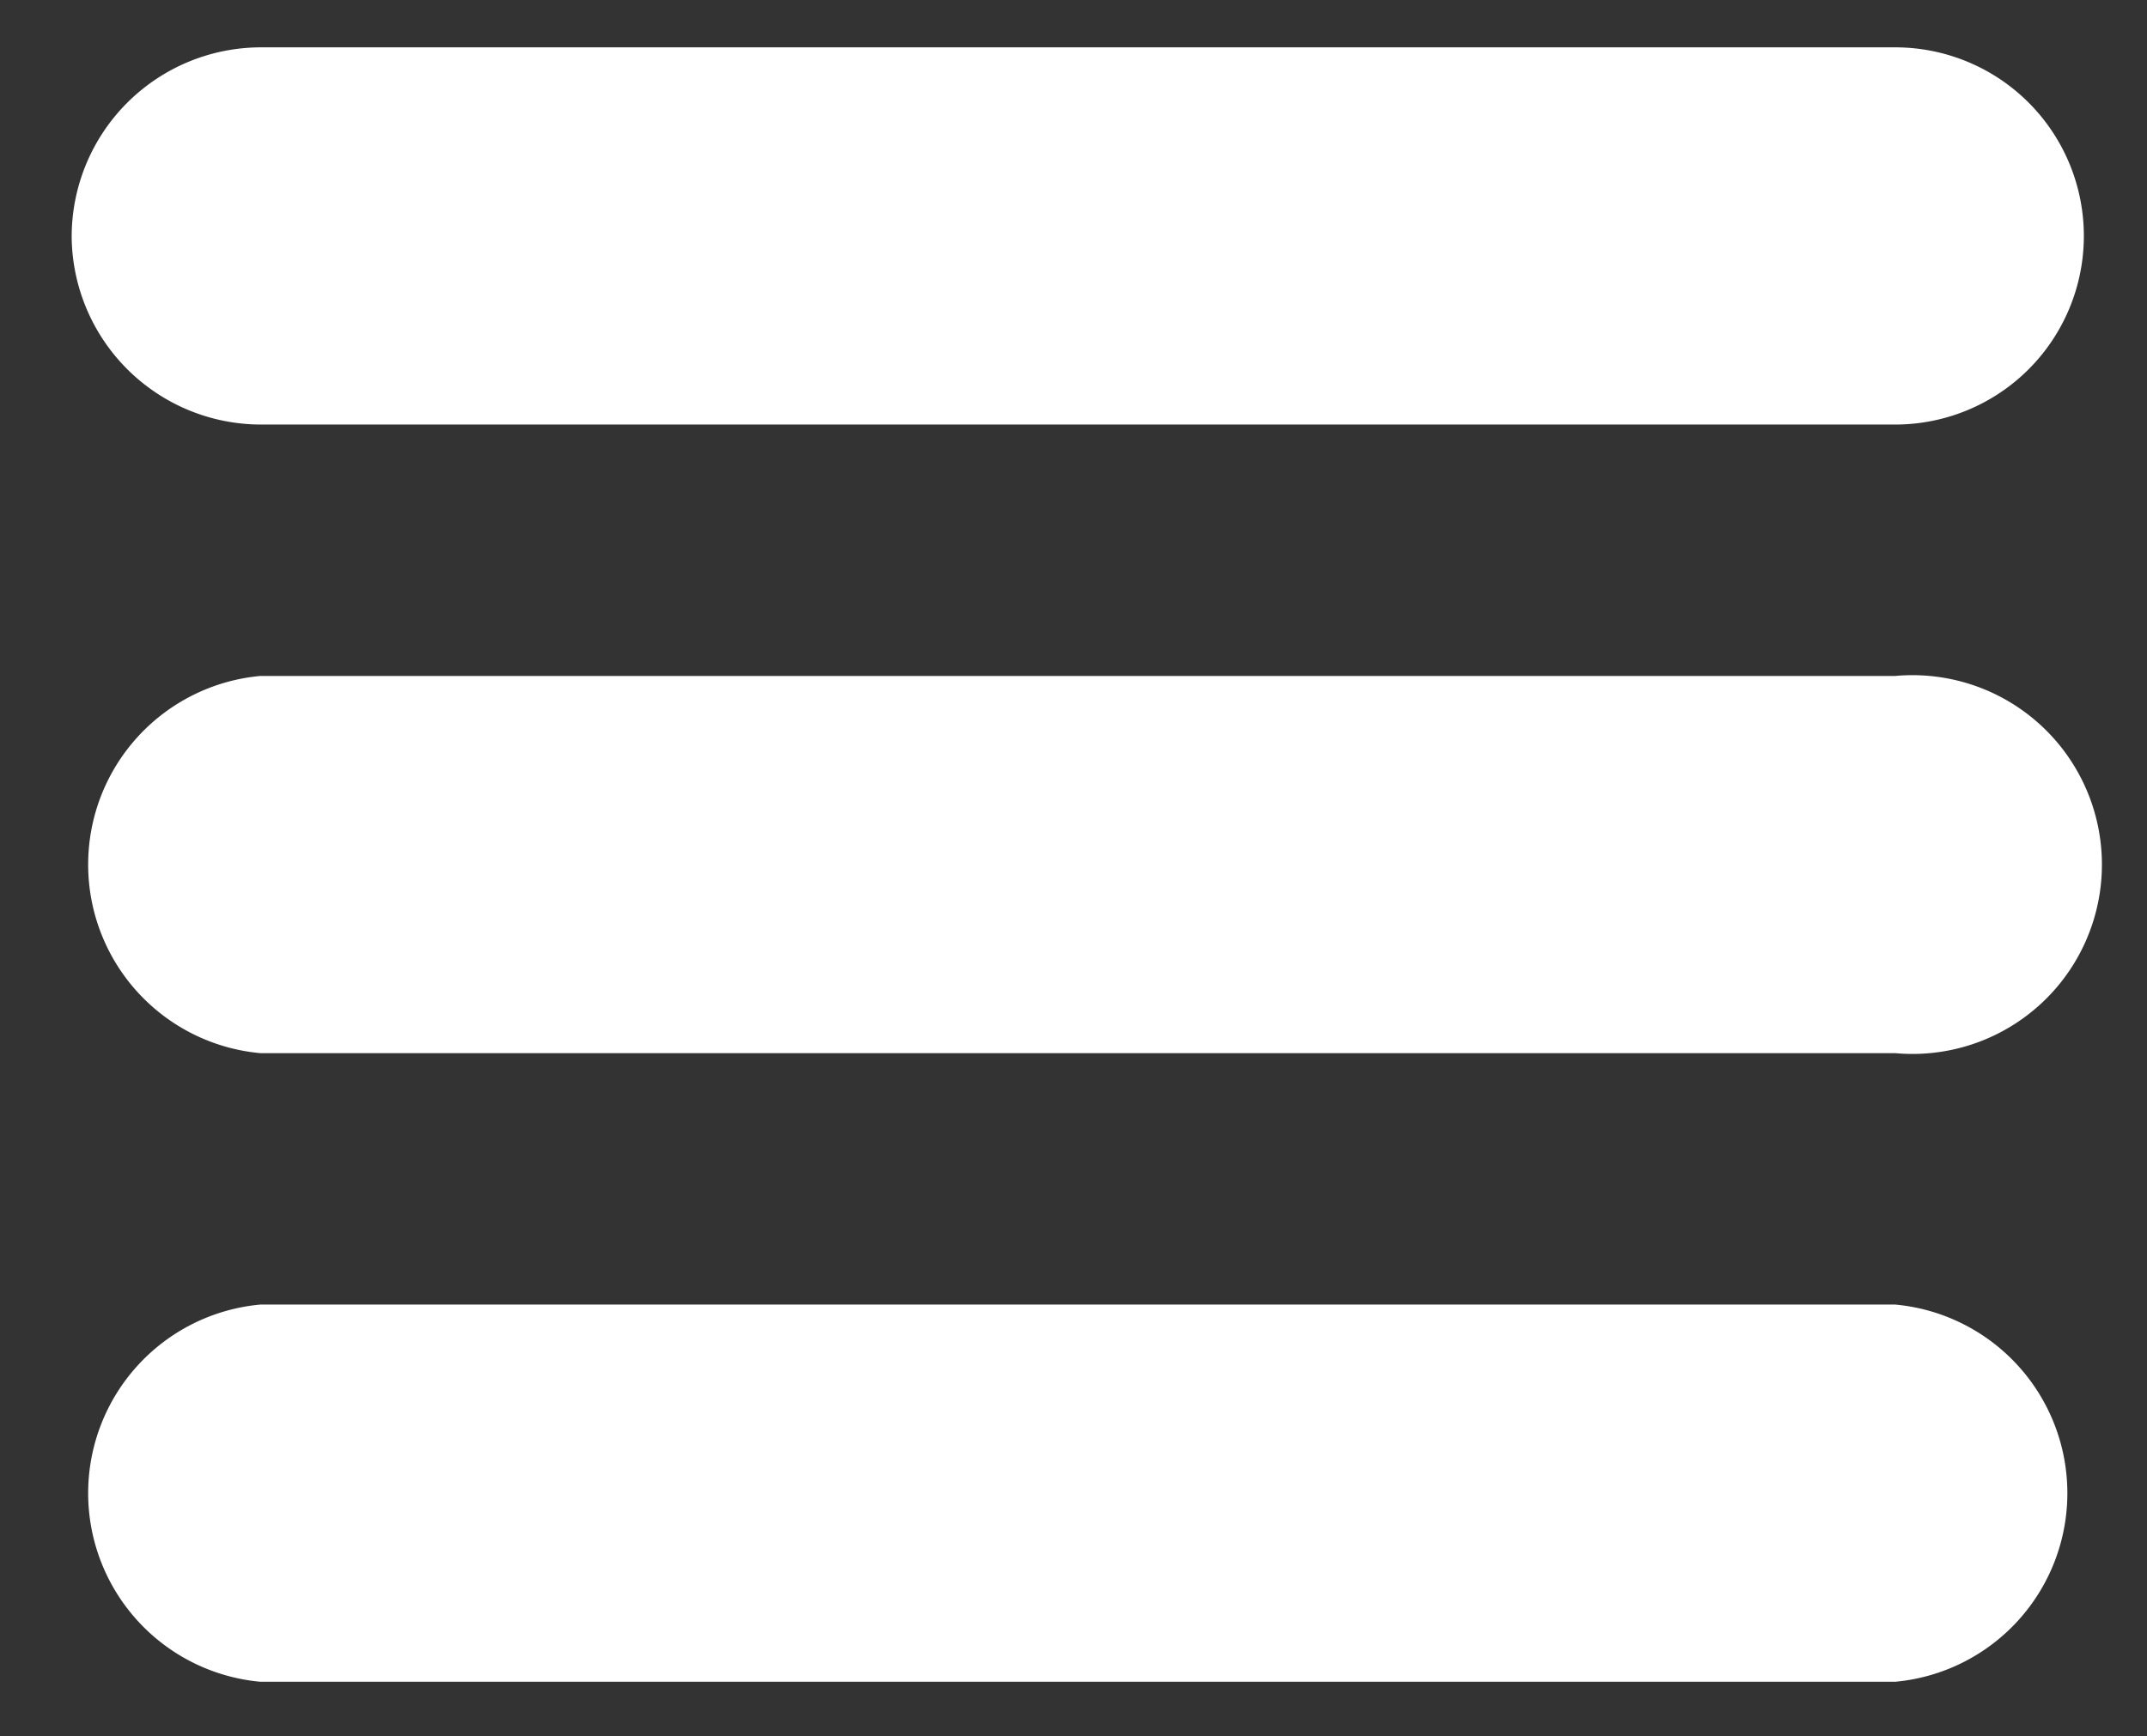 <svg id="Layer_1" data-name="Layer 1" xmlns="http://www.w3.org/2000/svg" viewBox="0 0 136 110"><rect x="0" y="0" width="136" height="110" fill="#333333" stroke="none"/><defs><style>.cls-1{fill:#fff;}</style></defs><title>Artboard 2</title><path class="cls-1" d="M4.54,15A12,12,0,0,1,16.49,3H120.05a11.95,11.95,0,1,1,0,23.9H16.49A12,12,0,0,1,4.54,15ZM120.05,42.83H16.49a12,12,0,0,0,0,23.9H120.05a12,12,0,1,0,0-23.9Zm0,39.83H16.49a12,12,0,0,0,0,23.9H120.05a12,12,0,0,0,0-23.9Z"/></svg>
